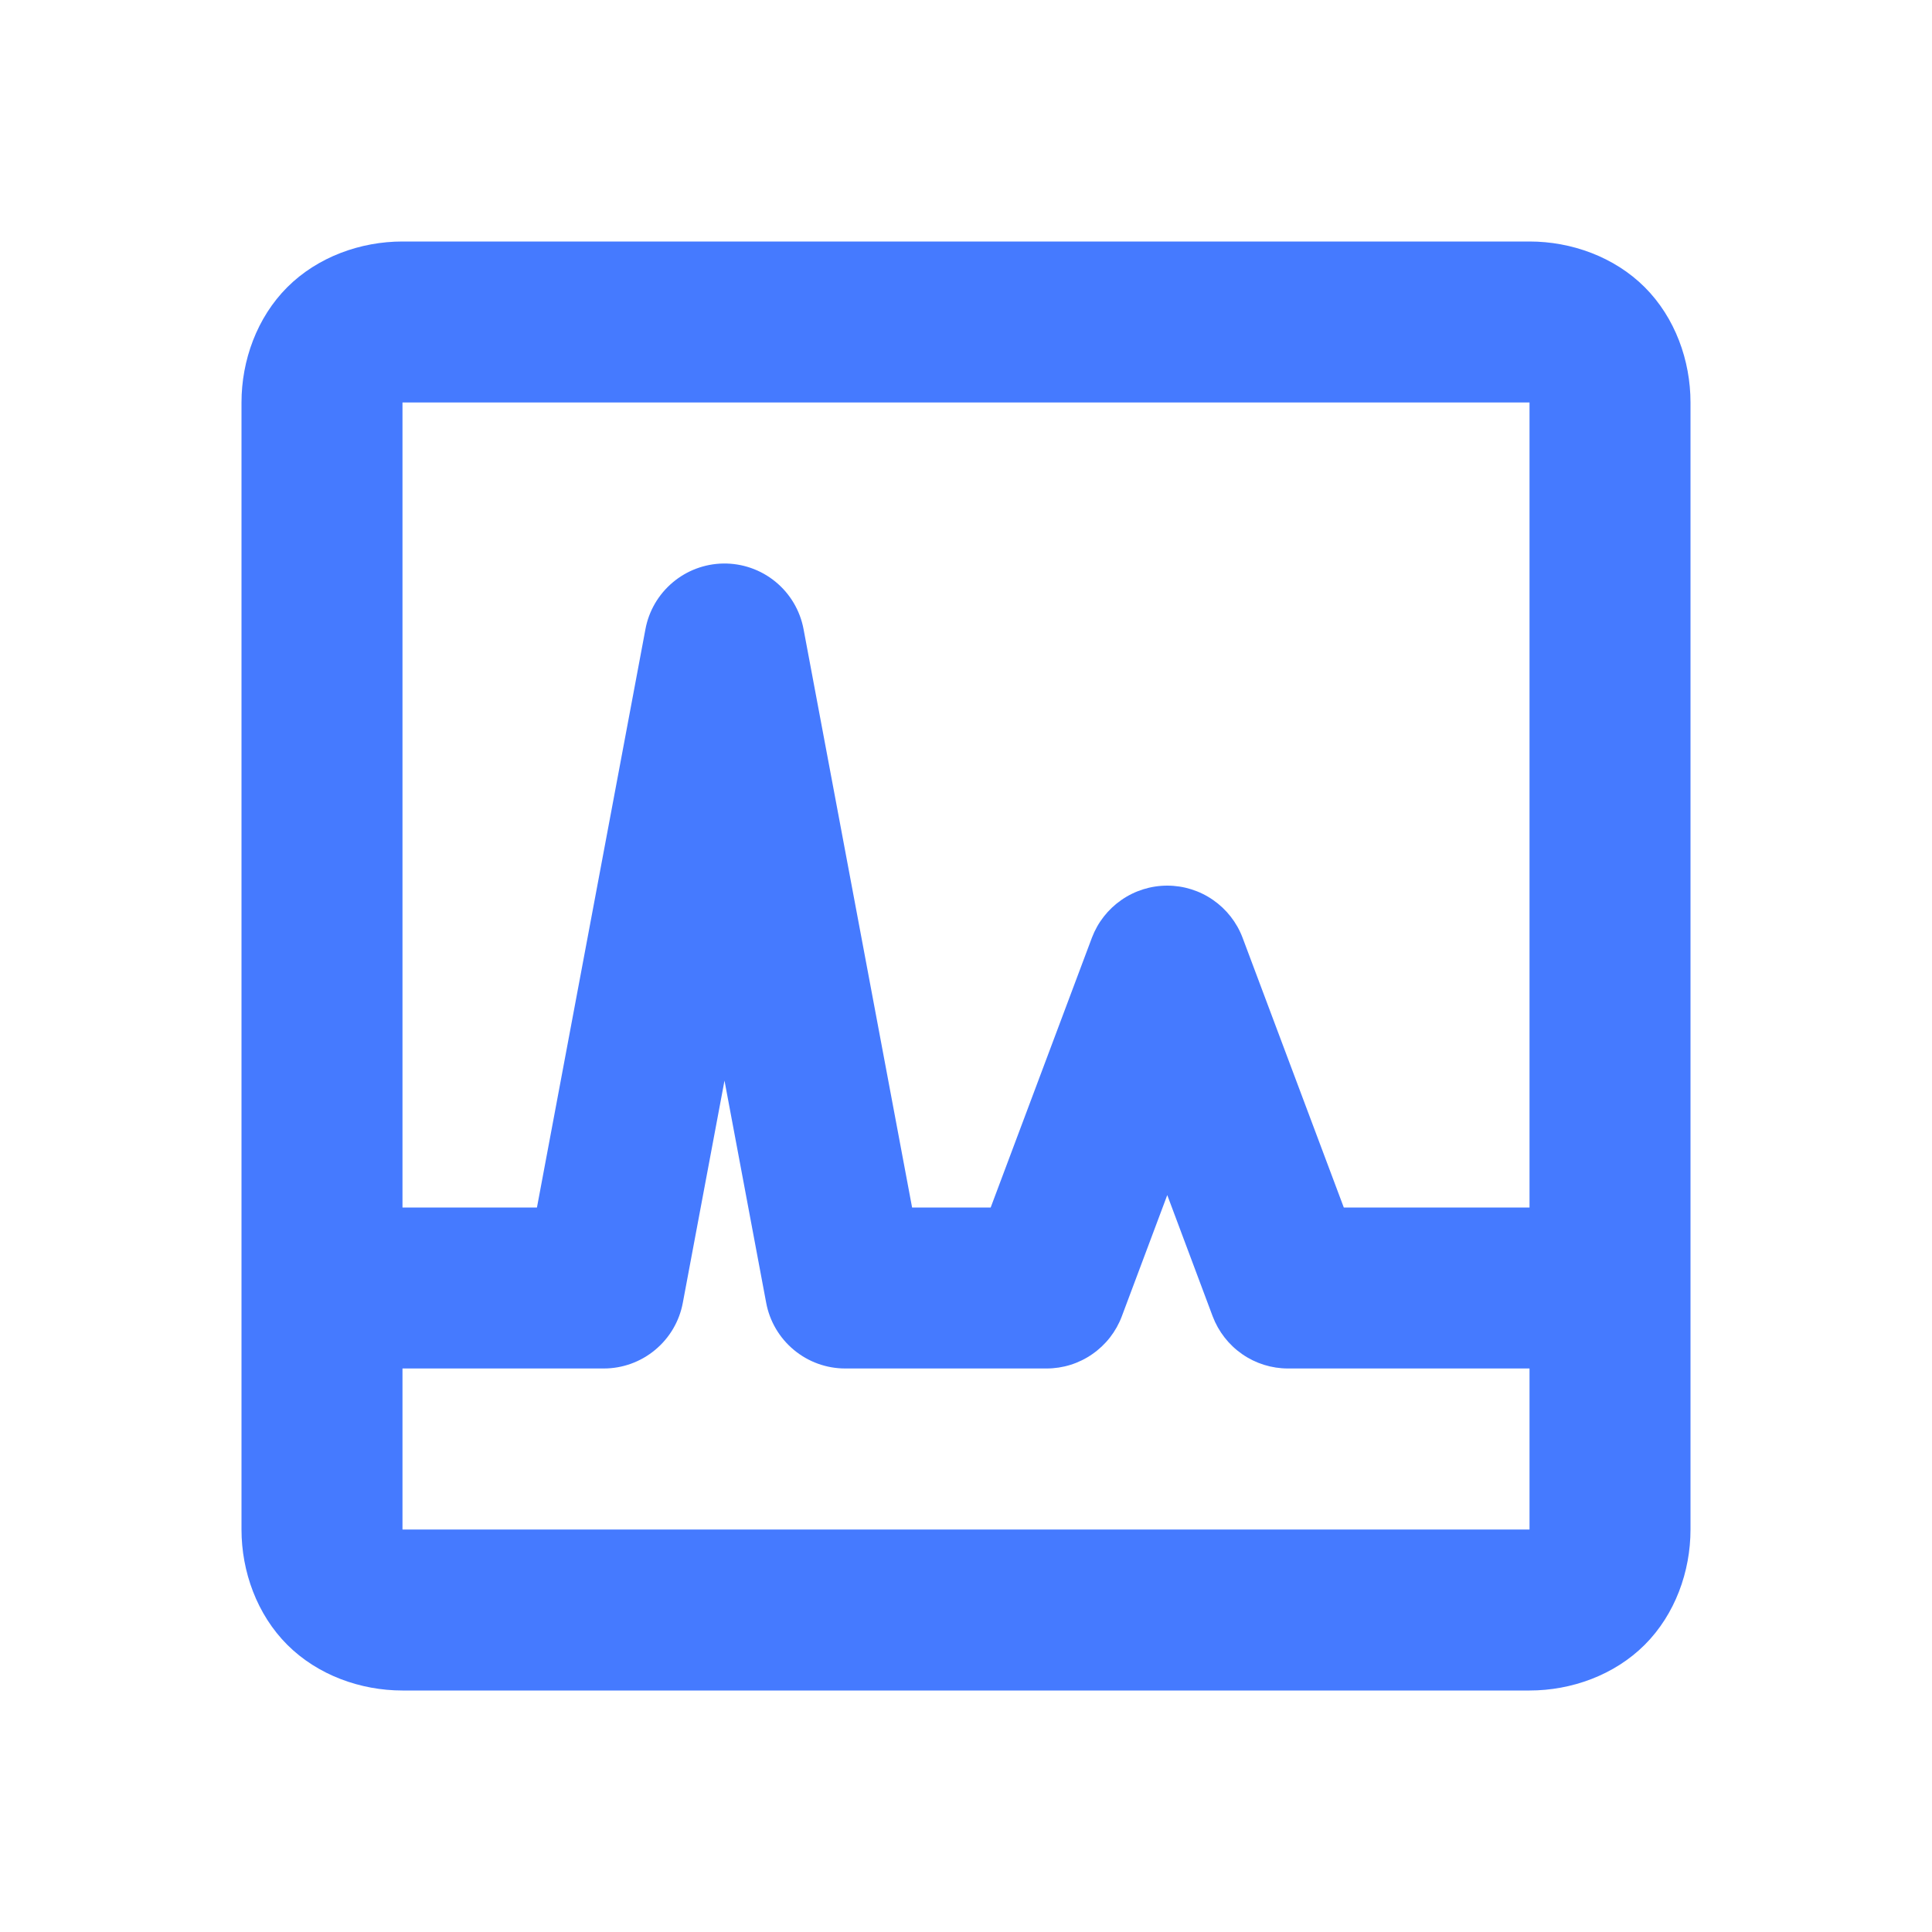 <svg width="40" height="40" viewBox="0 0 40 40" fill="none" xmlns="http://www.w3.org/2000/svg">
<path d="M8.333 5C7.463 5 6.576 5.319 5.947 5.947C5.319 6.576 5 7.463 5 8.333V31.667C5 32.537 5.319 33.424 5.947 34.053C6.576 34.681 7.463 35 8.333 35H31.667C32.537 35 33.424 34.681 34.053 34.053C34.681 33.424 35 32.537 35 31.667V8.333C35 7.463 34.681 6.576 34.053 5.947C33.424 5.319 32.537 5 31.667 5H8.333ZM8.333 8.333H31.667V25H27.822L25.726 19.414C25.606 19.097 25.393 18.825 25.114 18.632C24.836 18.439 24.505 18.336 24.167 18.336C23.828 18.336 23.497 18.439 23.219 18.632C22.94 18.825 22.727 19.097 22.607 19.414L20.511 25H18.884L16.637 13.027C16.565 12.641 16.359 12.292 16.054 12.043C15.75 11.794 15.367 11.661 14.974 11.667C14.59 11.673 14.219 11.812 13.926 12.06C13.632 12.308 13.433 12.649 13.363 13.027L11.117 25H8.333V8.333ZM15 22.373L15.863 26.973C15.934 27.355 16.137 27.7 16.436 27.948C16.735 28.197 17.111 28.333 17.5 28.333H21.667C22.006 28.333 22.337 28.23 22.615 28.036C22.894 27.843 23.107 27.57 23.226 27.253L24.167 24.743L25.107 27.253C25.227 27.57 25.44 27.843 25.718 28.036C25.997 28.23 26.328 28.333 26.667 28.333H31.667V31.667H8.333V28.333H12.5C12.889 28.333 13.265 28.197 13.564 27.948C13.863 27.7 14.066 27.355 14.137 26.973L15 22.373Z" fill="#457AFF"/>
</svg>
